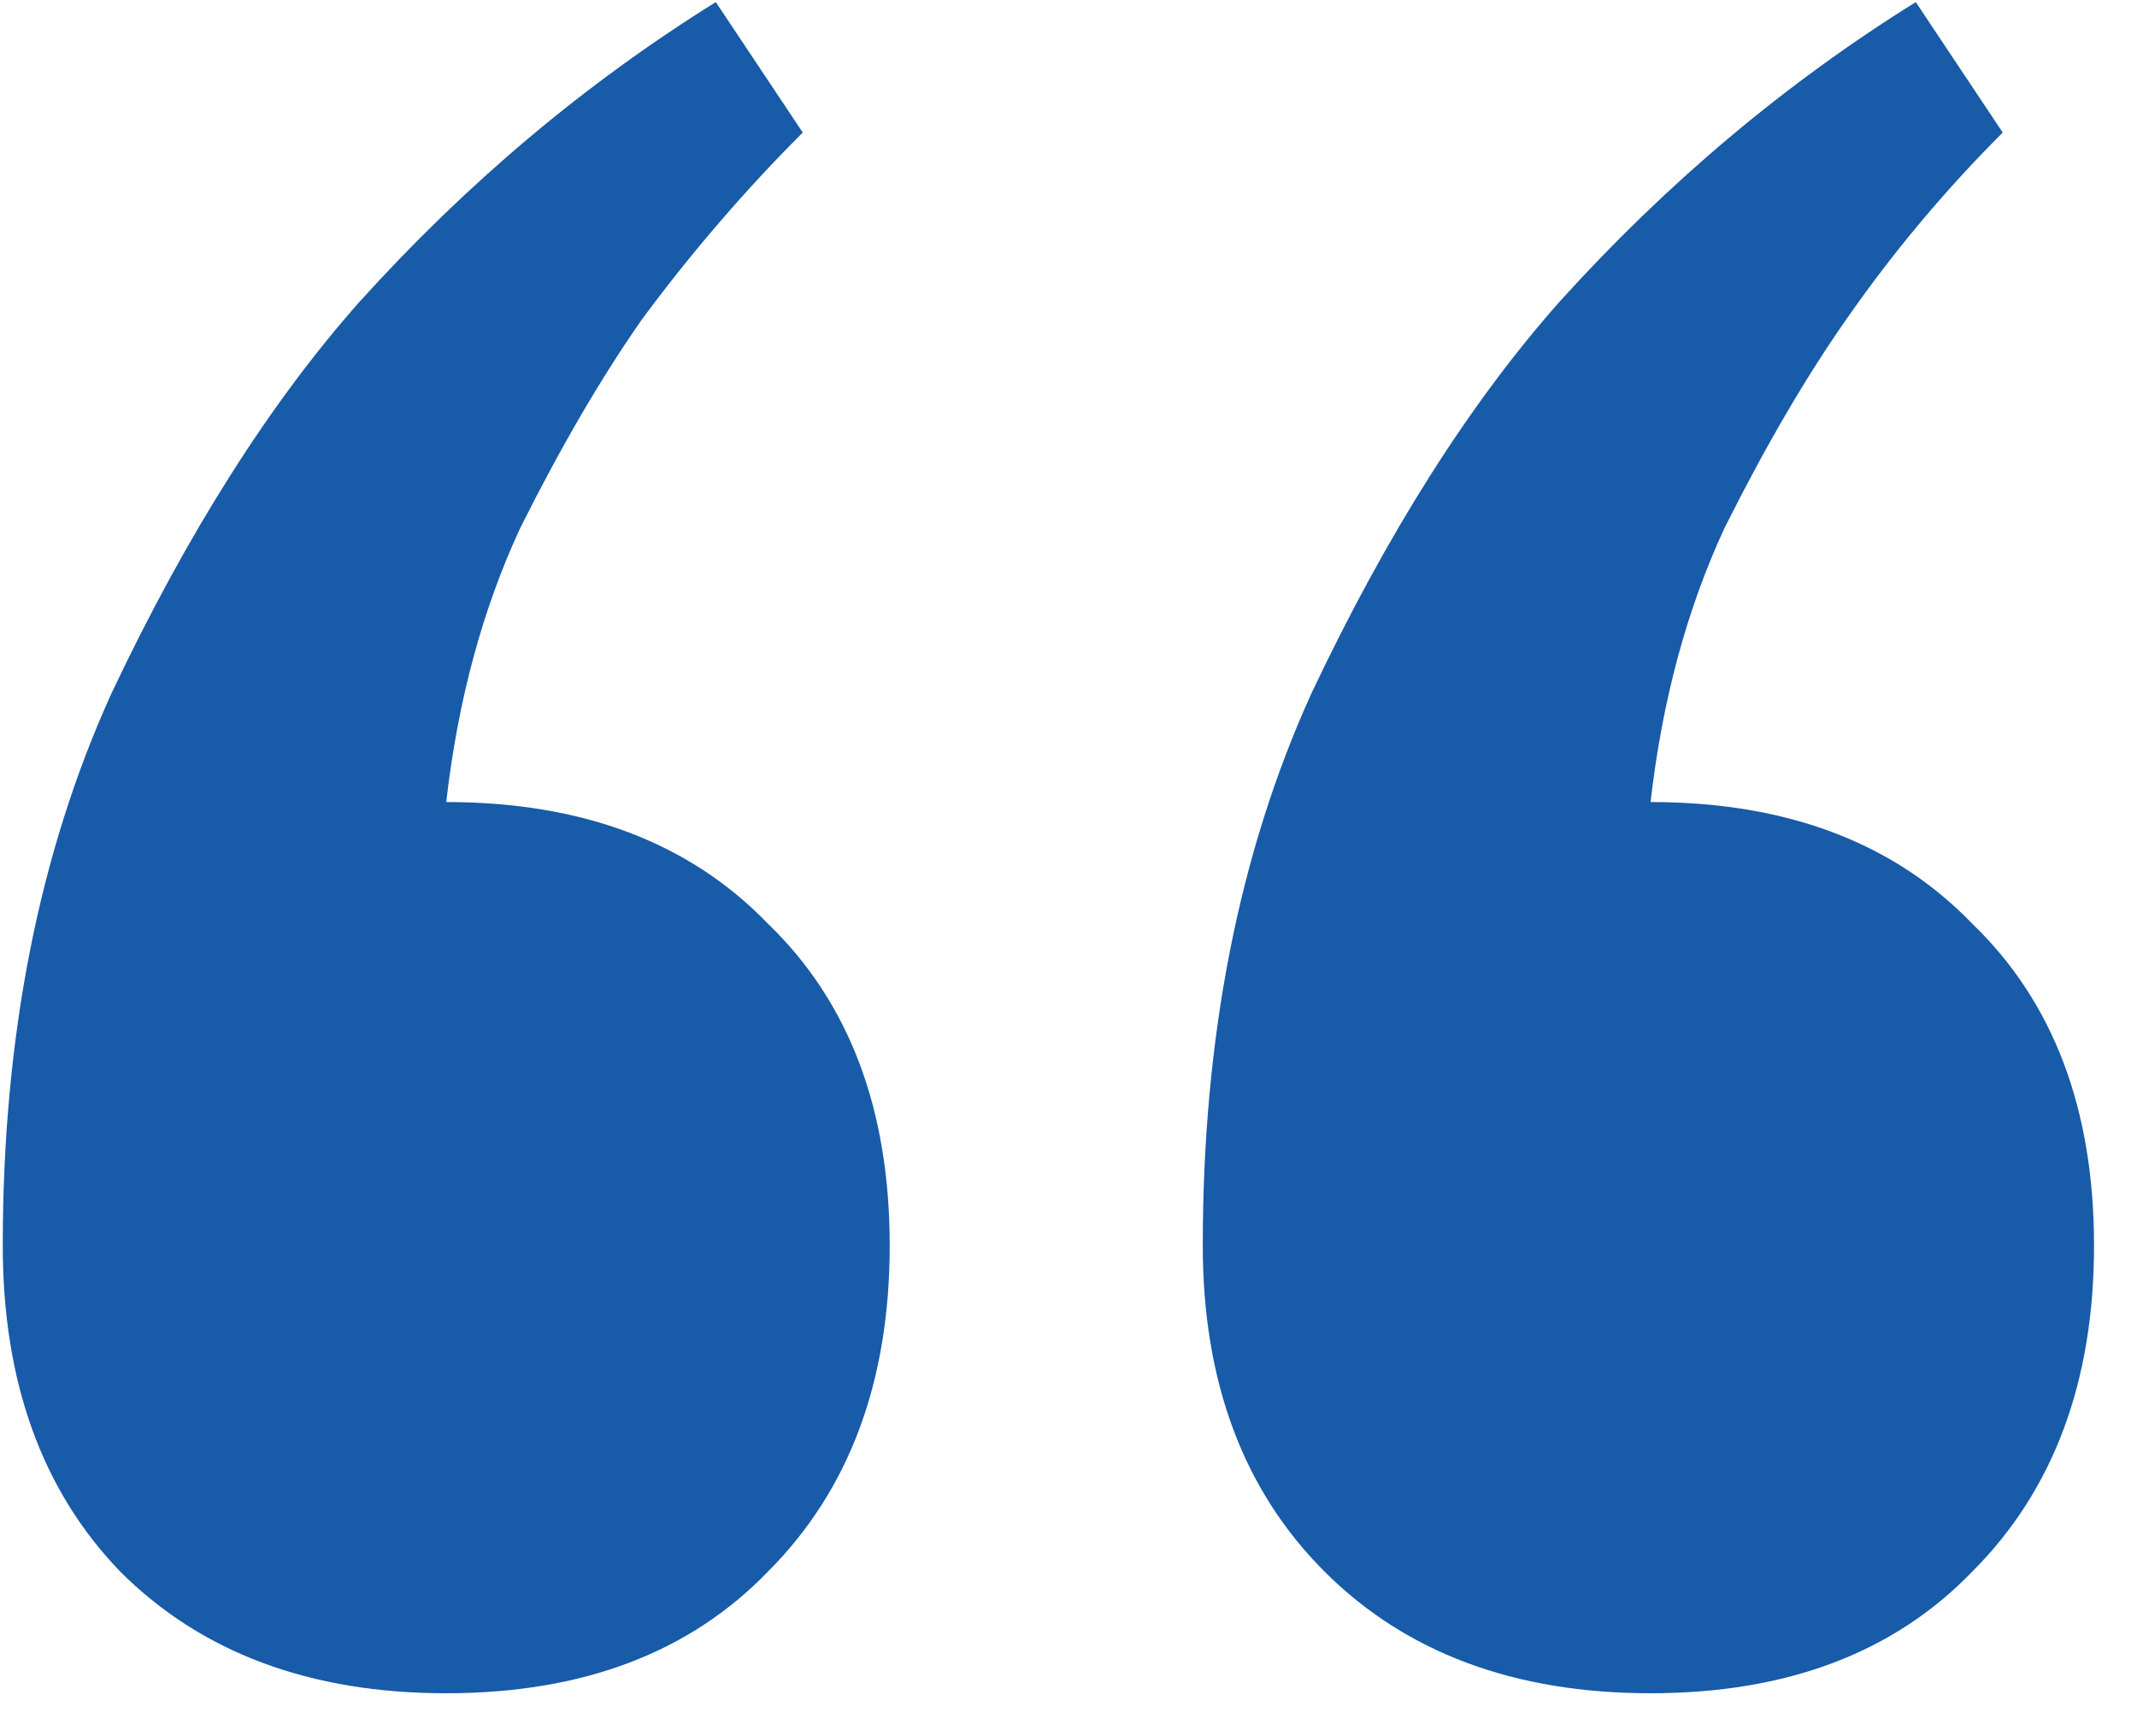 <?xml version="1.0" encoding="UTF-8"?> <svg xmlns="http://www.w3.org/2000/svg" width="48" height="39" viewBox="0 0 48 39" fill="none"> <path d="M10.023 18.016C13.083 18.016 15.492 18.927 17.25 20.75C19.073 22.508 19.984 24.917 19.984 27.977C19.984 31.037 19.073 33.478 17.25 35.301C15.492 37.124 13.083 38.035 10.023 38.035C6.964 38.035 4.522 37.124 2.699 35.301C0.941 33.478 0.062 31.037 0.062 27.977C0.062 23.289 0.876 19.155 2.504 15.574C4.197 11.993 6.052 9.064 8.07 6.785C10.479 4.116 13.148 1.87 16.078 0.047L18.031 2.977C16.729 4.279 15.525 5.678 14.418 7.176C13.507 8.478 12.595 10.04 11.684 11.863C10.837 13.686 10.284 15.737 10.023 18.016ZM37.074 18.016C40.134 18.016 42.543 18.927 44.301 20.75C46.124 22.508 47.035 24.917 47.035 27.977C47.035 31.037 46.124 33.478 44.301 35.301C42.543 37.124 40.134 38.035 37.074 38.035C34.014 38.035 31.573 37.124 29.75 35.301C27.927 33.478 27.016 31.037 27.016 27.977C27.016 23.289 27.829 19.155 29.457 15.574C31.15 11.993 33.005 9.064 35.023 6.785C37.432 4.116 40.102 1.87 43.031 0.047L44.984 2.977C43.682 4.279 42.51 5.678 41.469 7.176C40.557 8.478 39.646 10.04 38.734 11.863C37.888 13.686 37.335 15.737 37.074 18.016Z" fill="#185BA8"></path> </svg> 